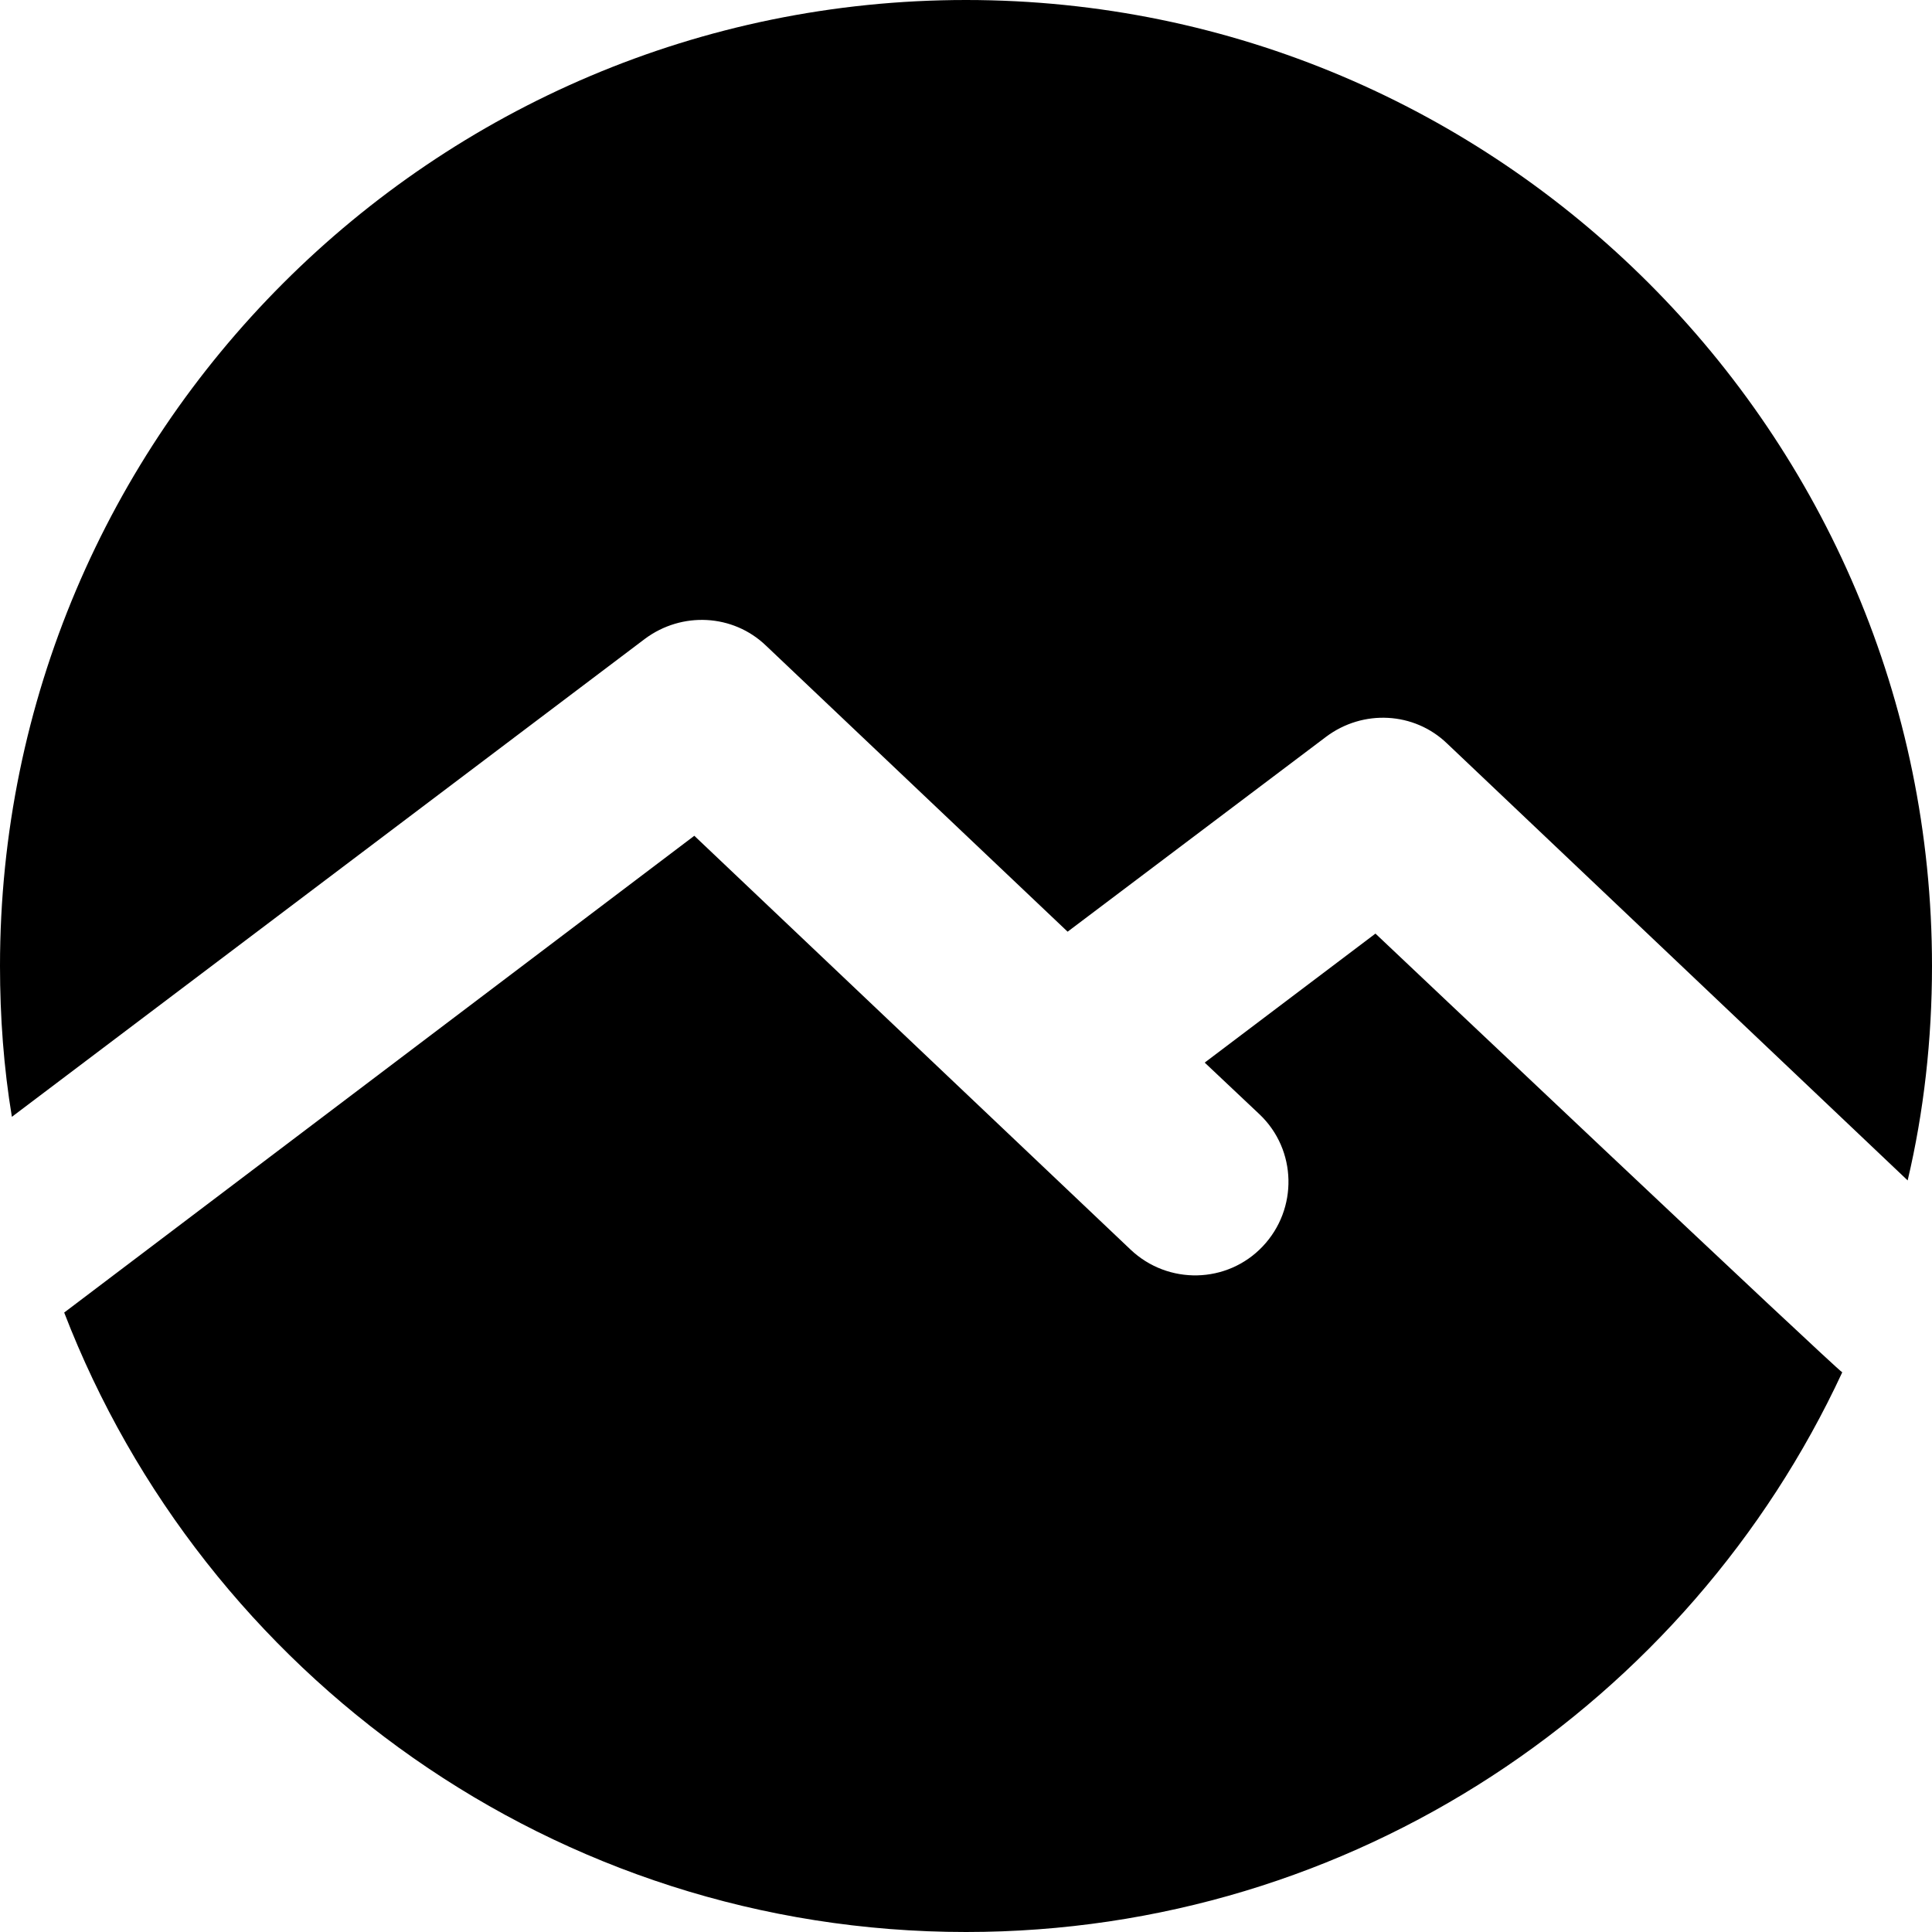 <?xml version="1.0" encoding="UTF-8"?> <svg xmlns="http://www.w3.org/2000/svg" xmlns:xlink="http://www.w3.org/1999/xlink" xmlns:svgjs="http://svgjs.com/svgjs" version="1.1" width="100" height="100"><svg xmlns="http://www.w3.org/2000/svg" xmlns:xlink="http://www.w3.org/1999/xlink" width="100" zoomAndPan="magnify" viewBox="0 0 75 75" height="100" preserveAspectRatio="xMidYMid meet" version="1.0"><path fill="#000000" d="M 43.887 48.508 L 26.953 32.445 L 2.492 50.953 C 7.91 65.008 21.555 75 37.5 75 C 52.547 75 65.562 66.098 71.516 53.273 C 71.25 53.129 53.395 36.242 53.395 36.242 L 46.766 41.25 L 48.895 43.258 C 50.348 44.637 50.395 46.934 49.016 48.387 C 47.637 49.84 45.34 49.887 43.887 48.508 Z M 43.887 48.508 " fill-opacity="1" fill-rule="nonzero"></path><path fill="#000000" d="M 37.5 0 C 16.816 0 0 16.816 0 37.5 C 0 39.484 0.145 41.445 0.461 43.355 L 25.039 24.797 C 26.469 23.734 28.453 23.832 29.734 25.062 L 41.445 36.168 L 51.484 28.598 C 52.91 27.531 54.895 27.629 56.176 28.863 L 74.055 45.824 C 74.684 43.16 75 40.355 75 37.5 C 75 16.816 58.184 0 37.5 0 Z M 37.5 0 " fill-opacity="1" fill-rule="nonzero"></path></svg><style>@media (prefers-color-scheme: light) { :root { filter: none; } } @media (prefers-color-scheme: dark) { :root { filter: invert(100%); } } </style></svg> 
